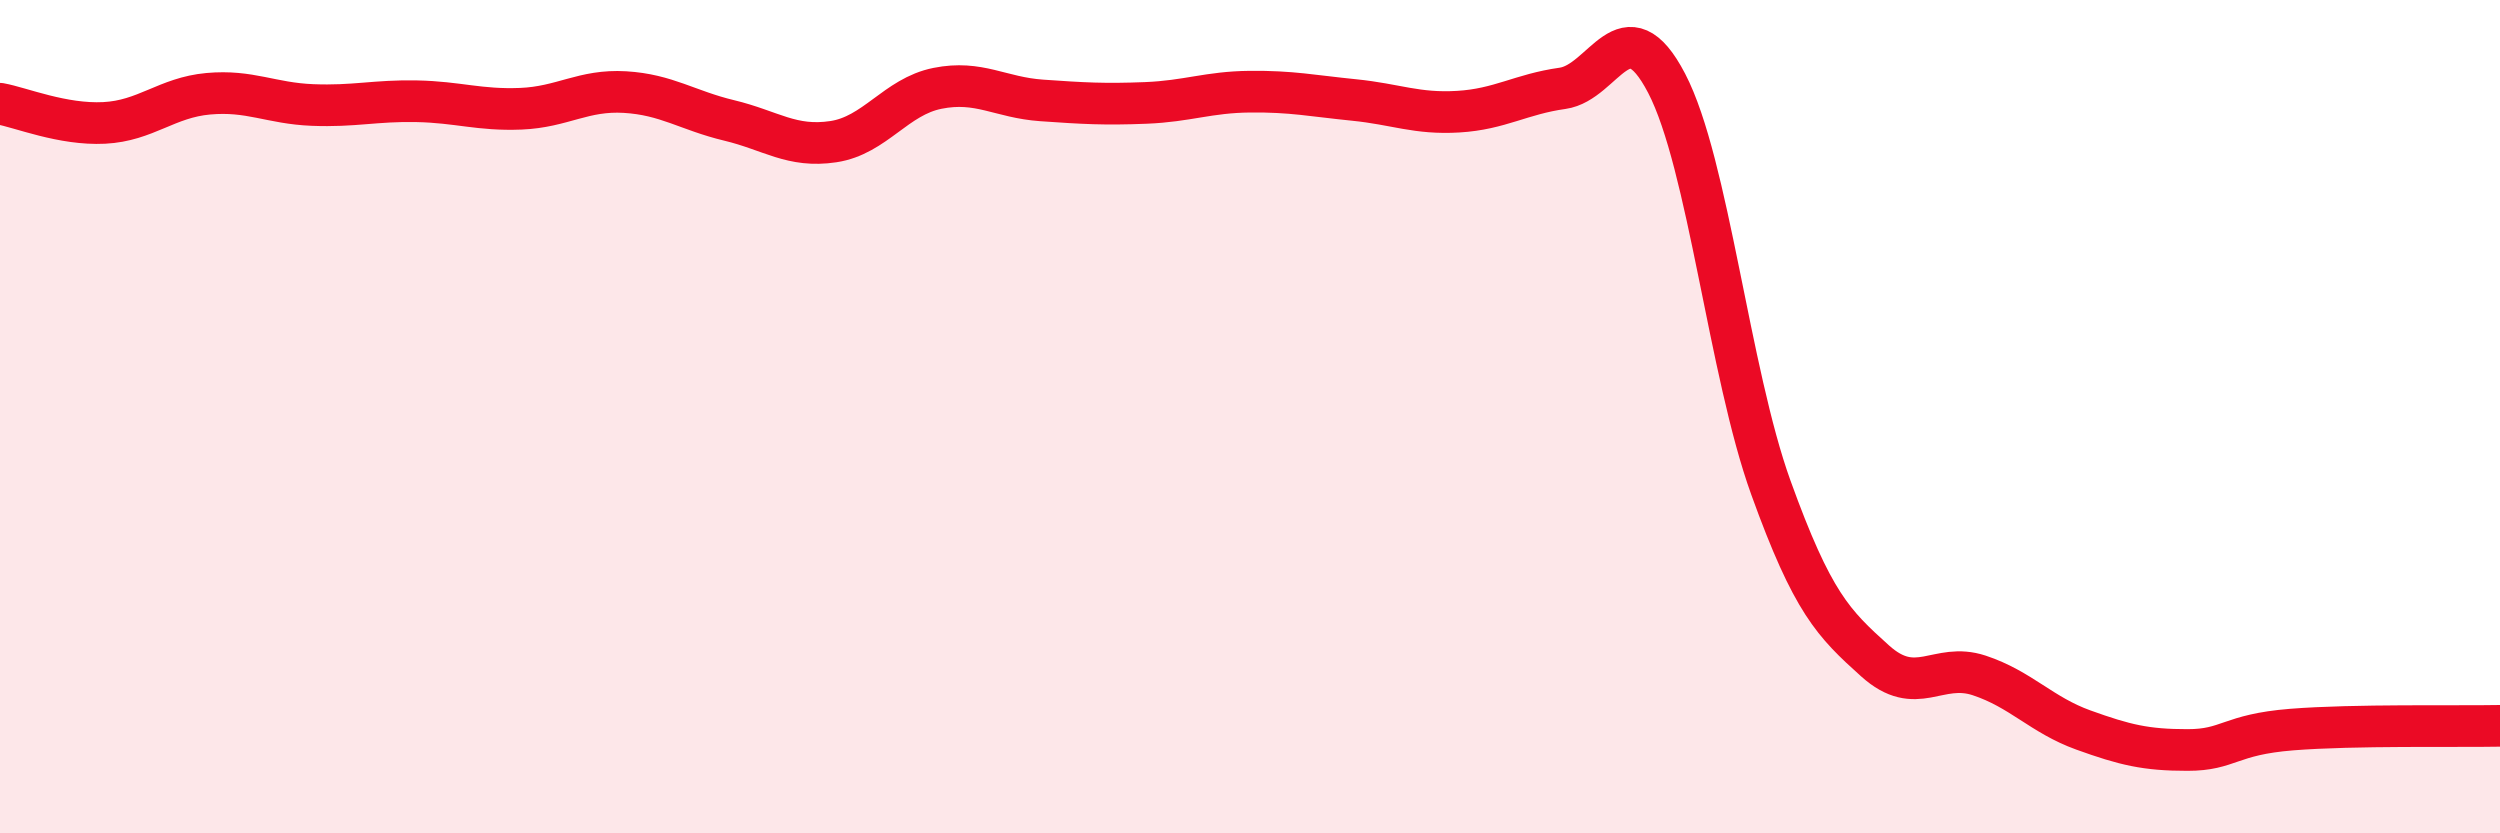 
    <svg width="60" height="20" viewBox="0 0 60 20" xmlns="http://www.w3.org/2000/svg">
      <path
        d="M 0,2.49 C 0.5,2.58 1.5,3 2.5,2.95 C 3.5,2.9 4,2.34 5,2.25 C 6,2.16 6.5,2.48 7.5,2.52 C 8.5,2.56 9,2.41 10,2.43 C 11,2.45 11.5,2.65 12.5,2.61 C 13.5,2.57 14,2.15 15,2.21 C 16,2.27 16.5,2.65 17.5,2.89 C 18.5,3.13 19,3.55 20,3.4 C 21,3.25 21.5,2.32 22.5,2.12 C 23.5,1.92 24,2.34 25,2.41 C 26,2.48 26.5,2.51 27.5,2.47 C 28.5,2.43 29,2.21 30,2.2 C 31,2.19 31.5,2.3 32.5,2.4 C 33.5,2.5 34,2.74 35,2.68 C 36,2.62 36.5,2.26 37.5,2.12 C 38.5,1.98 39,0.08 40,2 C 41,3.92 41.5,8.93 42.5,11.7 C 43.5,14.47 44,14.96 45,15.86 C 46,16.76 46.5,15.88 47.5,16.21 C 48.5,16.54 49,17.16 50,17.52 C 51,17.88 51.5,18 52.5,18 C 53.5,18 53.5,17.63 55,17.51 C 56.5,17.39 59,17.44 60,17.42L60 20L0 20Z"
        fill="#EB0A25"
        opacity="0.1"
        stroke-linecap="round"
        stroke-linejoin="round"
      />
      <path
        d="M 0,2.49 C 0.5,2.58 1.5,3 2.5,2.95 C 3.5,2.9 4,2.34 5,2.25 C 6,2.16 6.5,2.48 7.5,2.52 C 8.5,2.56 9,2.41 10,2.43 C 11,2.45 11.5,2.65 12.5,2.61 C 13.5,2.57 14,2.15 15,2.21 C 16,2.27 16.5,2.65 17.5,2.89 C 18.5,3.13 19,3.55 20,3.4 C 21,3.25 21.5,2.32 22.5,2.12 C 23.5,1.92 24,2.34 25,2.41 C 26,2.48 26.5,2.51 27.5,2.47 C 28.5,2.43 29,2.21 30,2.2 C 31,2.19 31.5,2.3 32.5,2.4 C 33.5,2.5 34,2.74 35,2.68 C 36,2.62 36.5,2.26 37.5,2.12 C 38.5,1.98 39,0.08 40,2 C 41,3.92 41.5,8.93 42.5,11.7 C 43.5,14.47 44,14.96 45,15.86 C 46,16.76 46.5,15.88 47.5,16.21 C 48.5,16.54 49,17.16 50,17.52 C 51,17.88 51.5,18 52.5,18 C 53.5,18 53.5,17.63 55,17.51 C 56.5,17.39 59,17.44 60,17.42"
        stroke="#EB0A25"
        stroke-width="1"
        fill="none"
        stroke-linecap="round"
        stroke-linejoin="round"
      />
    </svg>
  